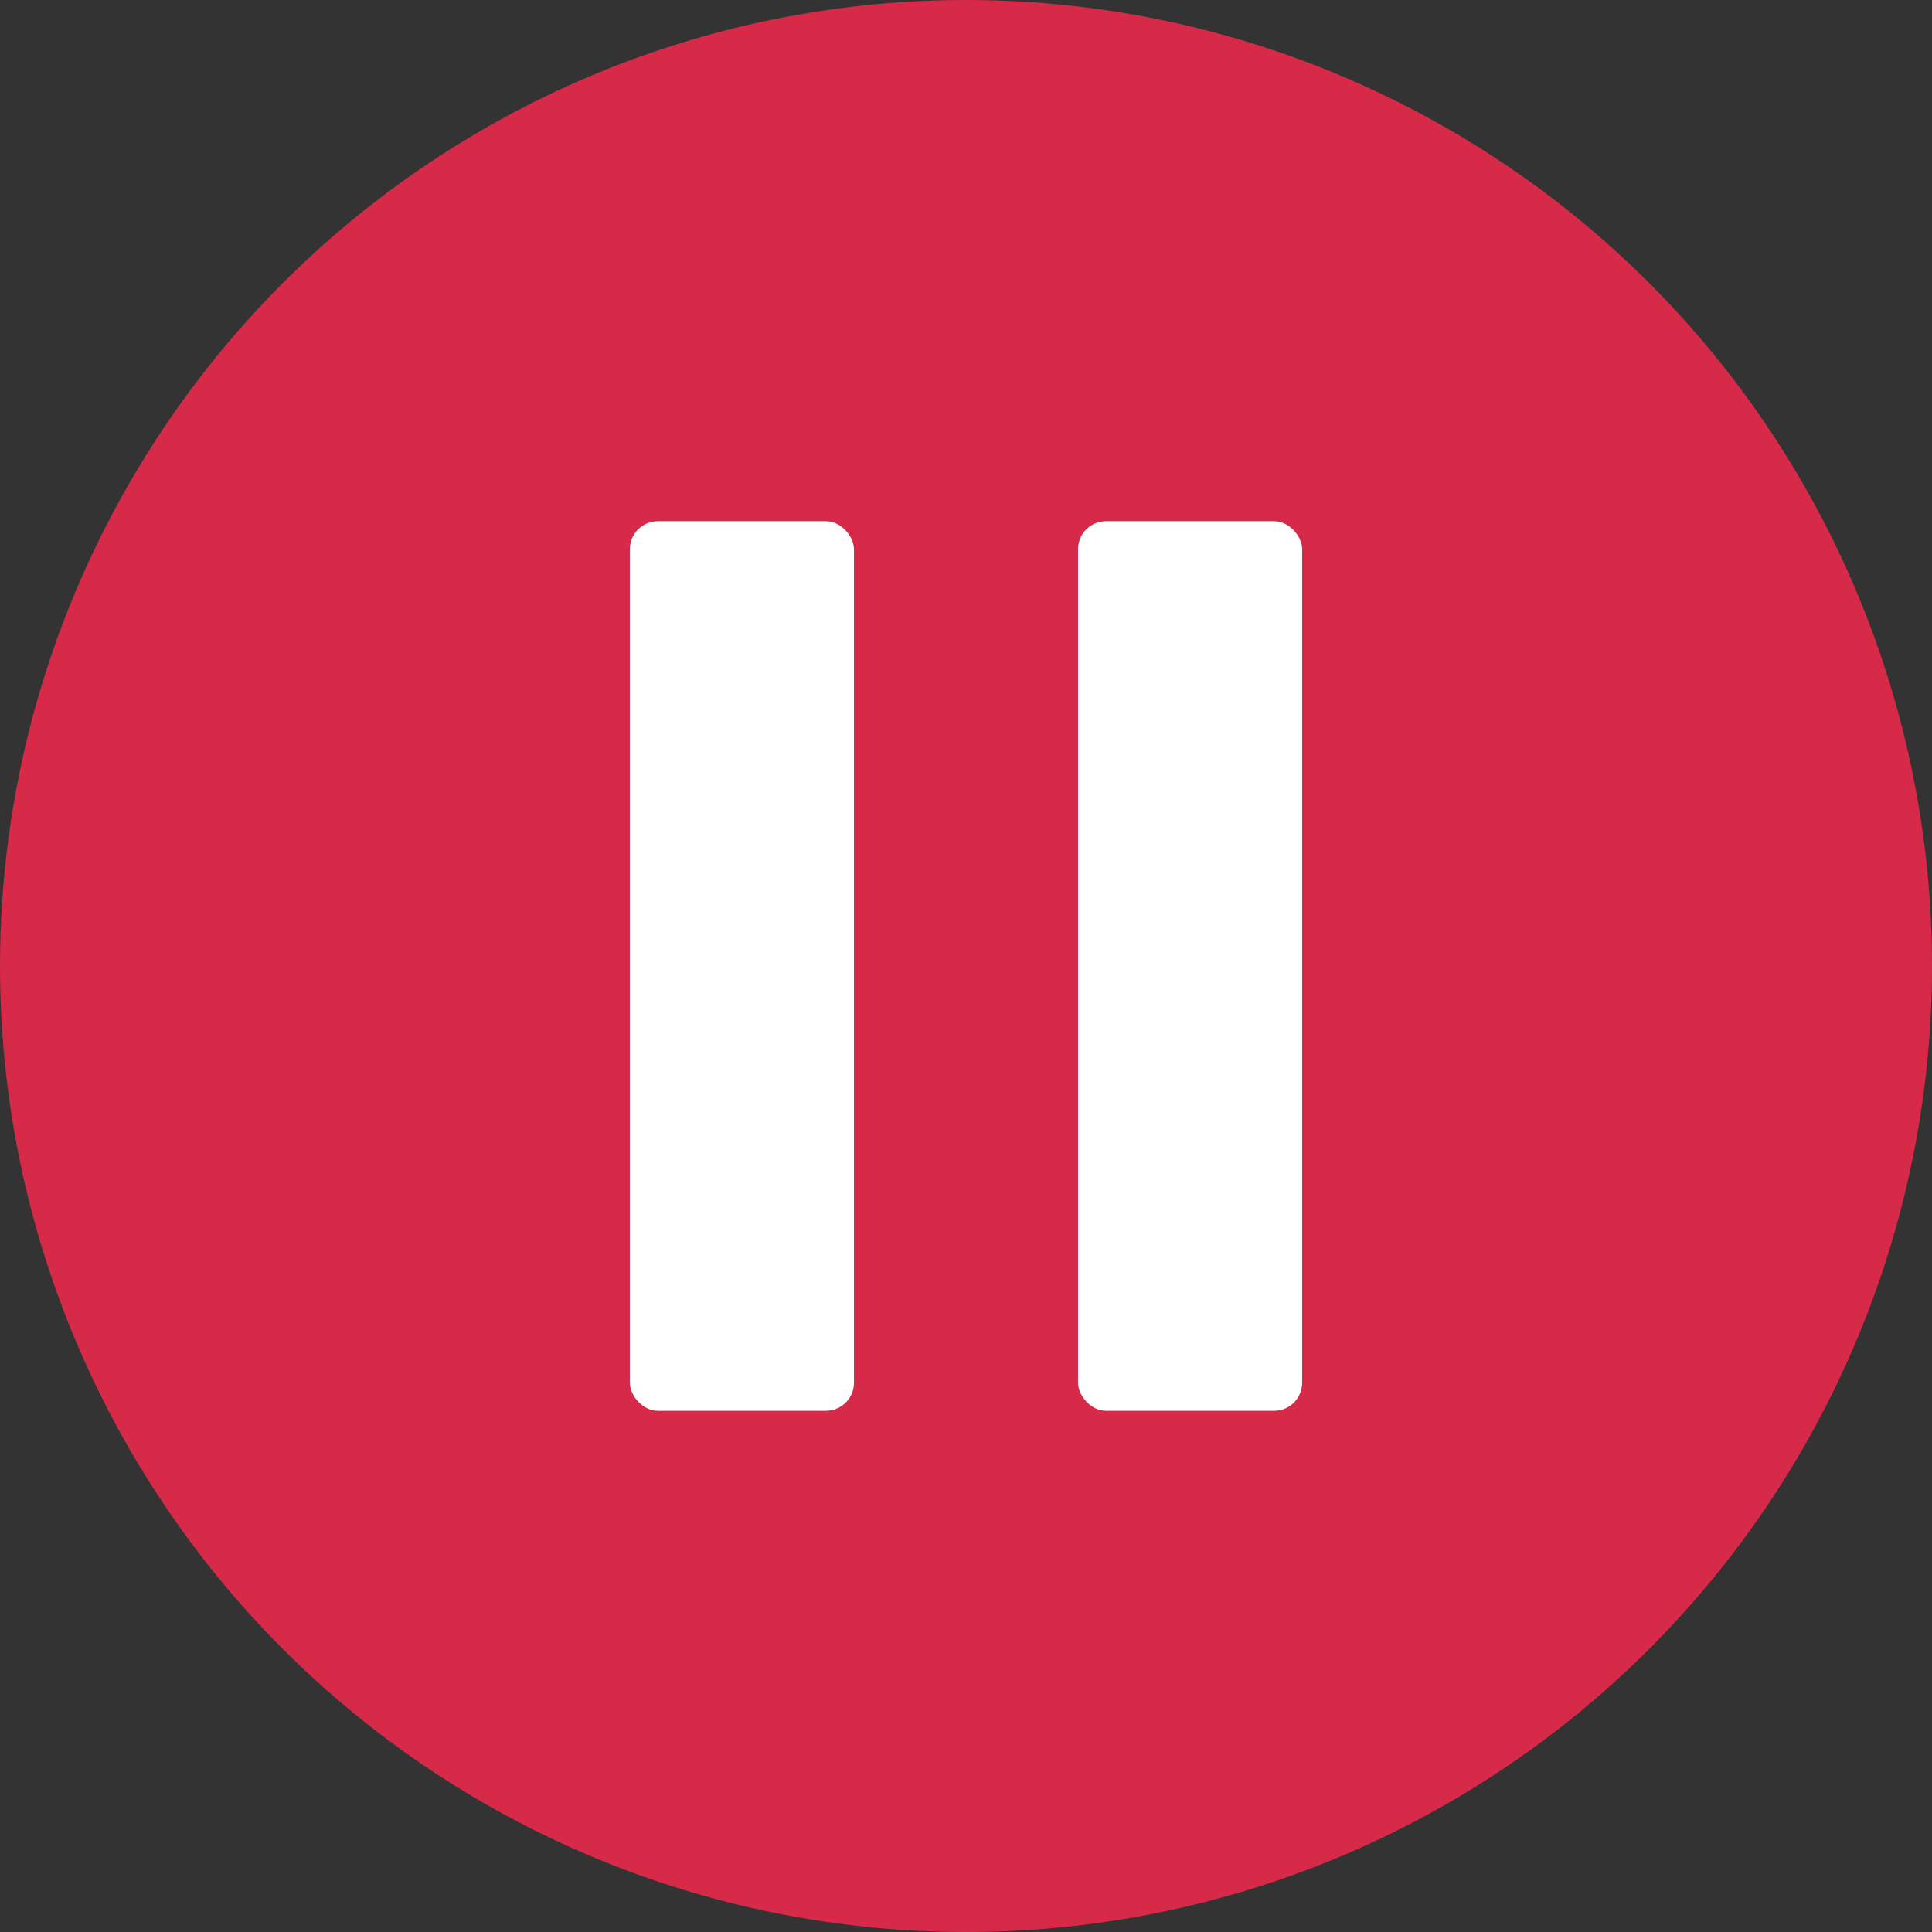 <?xml version="1.0" encoding="UTF-8"?>
<svg id="Layer_2" data-name="Layer 2" xmlns="http://www.w3.org/2000/svg" viewBox="0 0 22.76 22.76">
  <rect x="0" y="0" width="22.76" height="22.76" fill="#333333" stroke="none"/>
  <defs>
    <style>
      .cls-1 {
        fill: #fff;
      }

      .cls-2 {
        fill: #d72a49;
      }
    </style>
  </defs>
  <g id="_レイヤー_1" data-name="レイヤー 1">
    <g>
      <circle class="cls-2" cx="11.38" cy="11.38" r="11.38"/>
      <g>
        <rect class="cls-1" x="7.42" y="6.14" width="2.64" height="10.48" rx=".33" ry=".33"/>
        <rect class="cls-1" x="12.7" y="6.14" width="2.64" height="10.48" rx=".33" ry=".33"/>
      </g>
    </g>
  </g>
</svg>